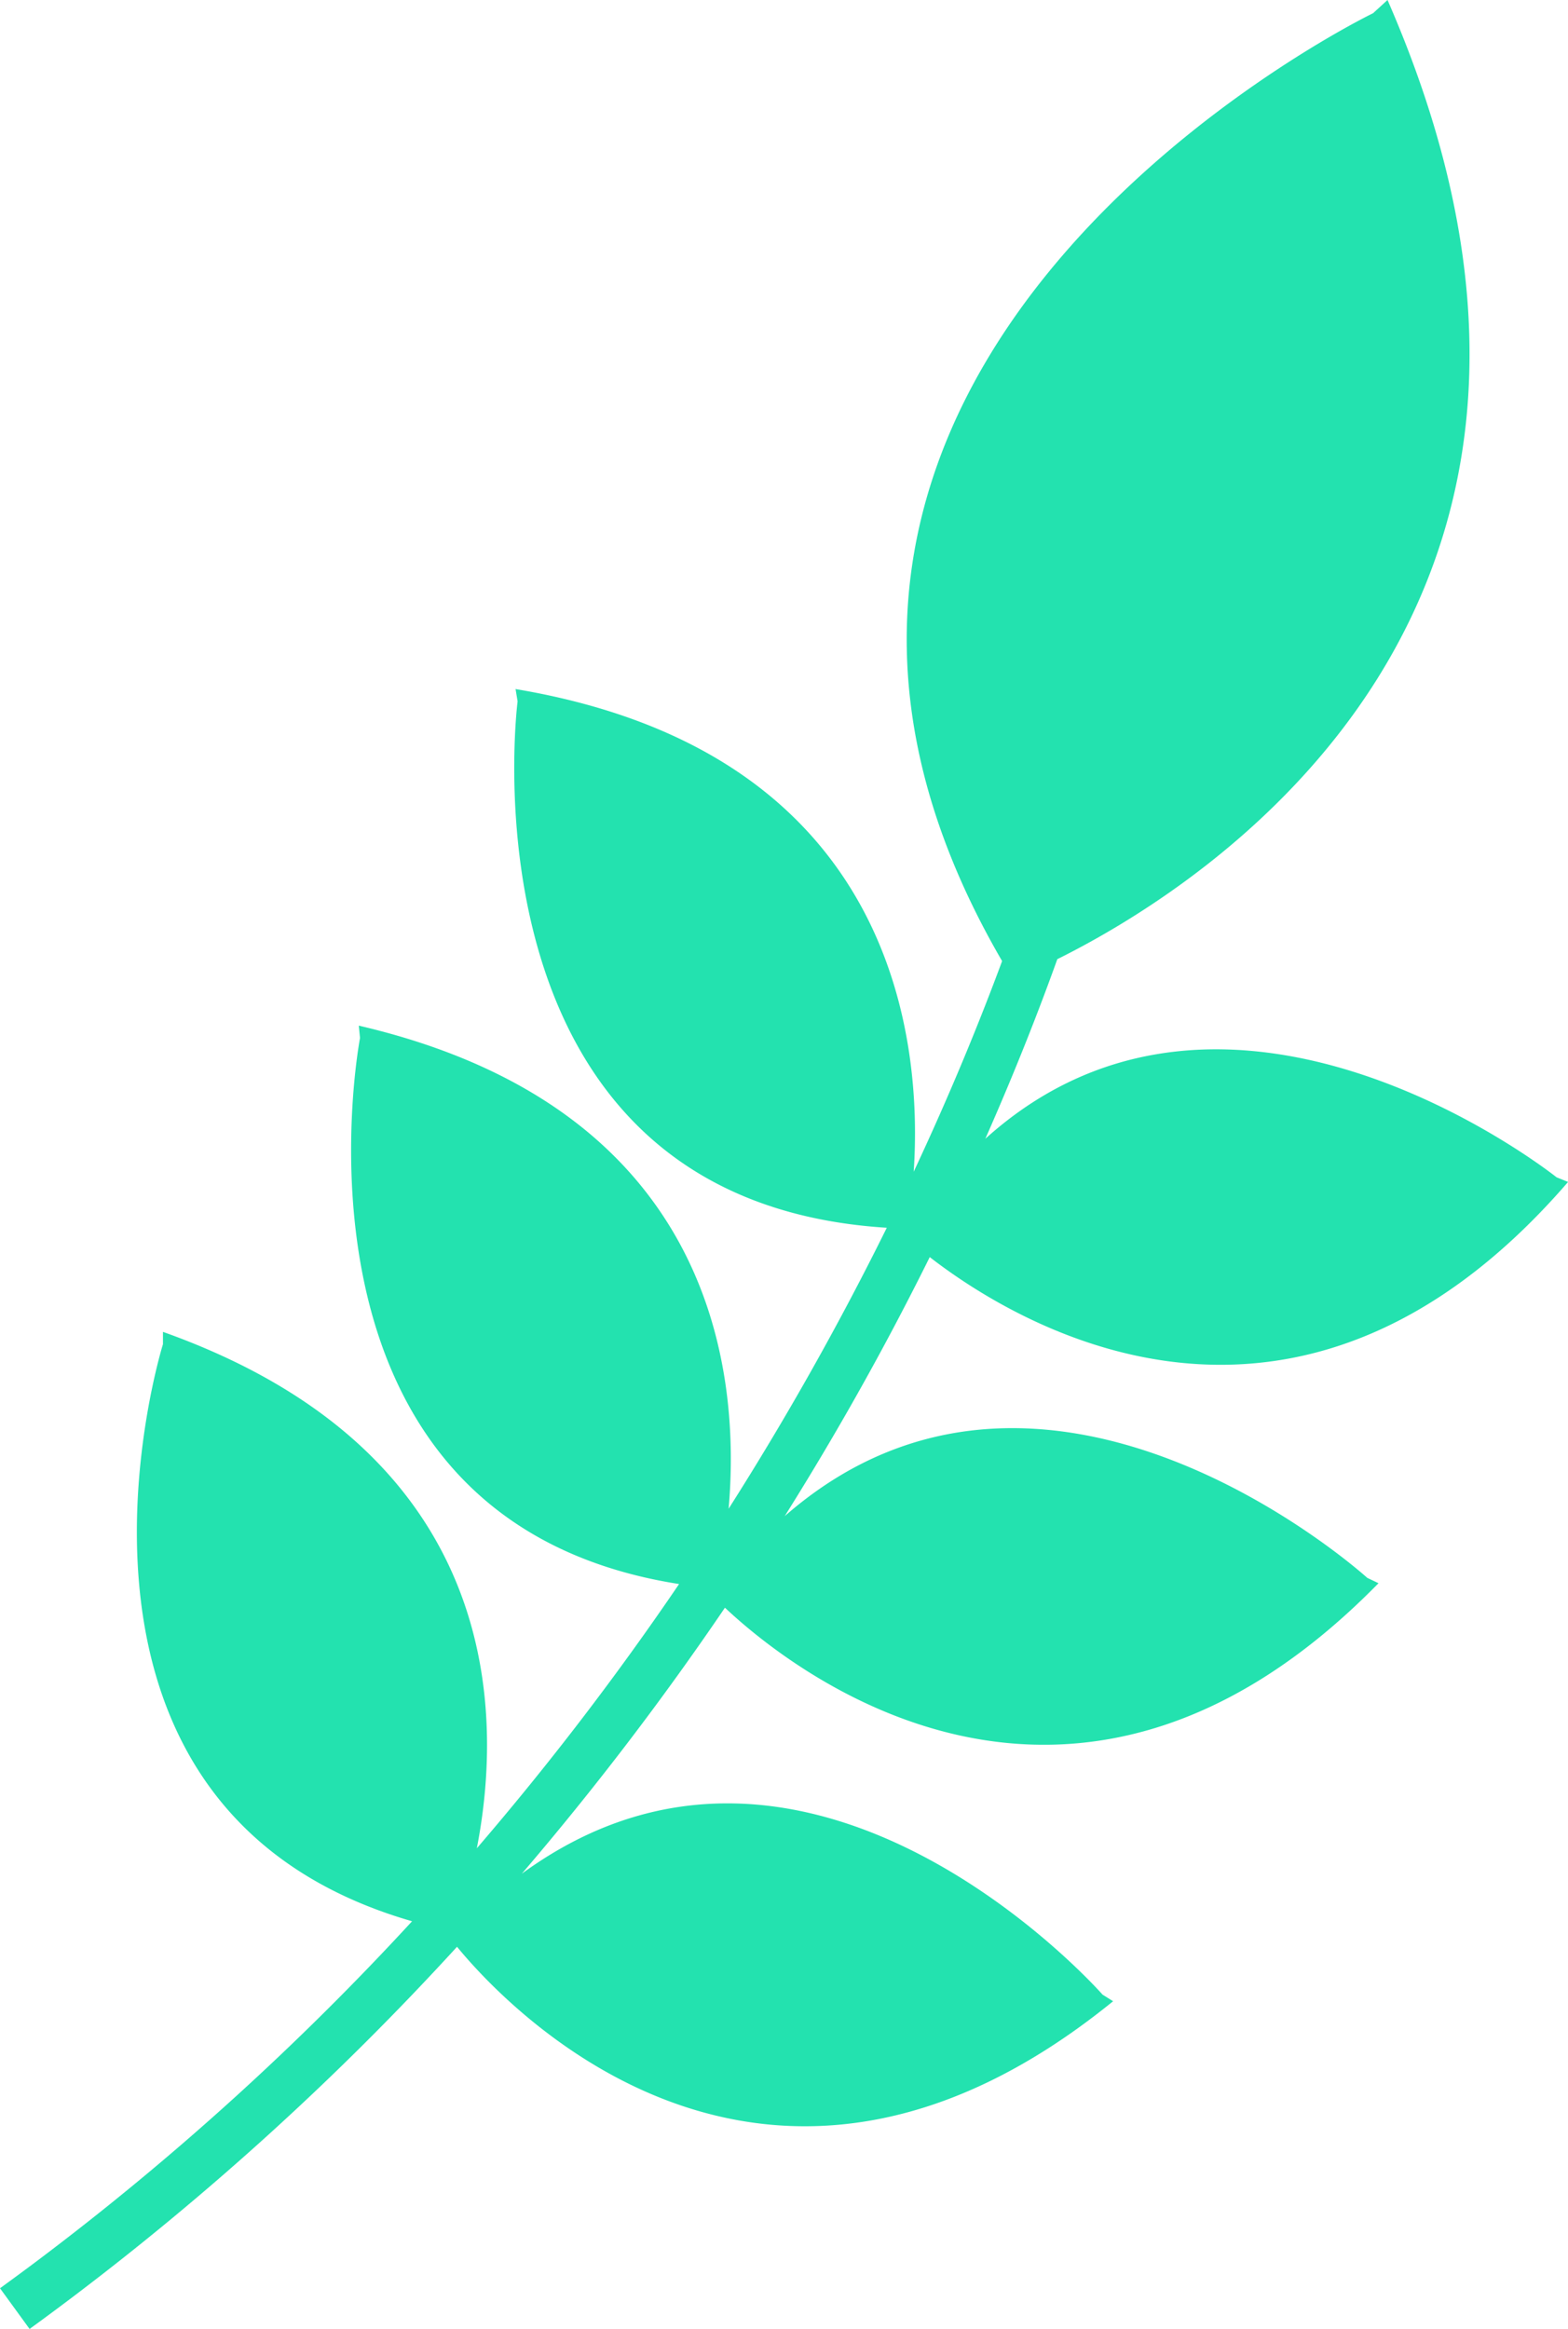 <svg xmlns="http://www.w3.org/2000/svg" viewBox="0 0 381.13 565.89"><defs><style>.cls-1{fill:#23e2af;}</style></defs><g id="Calque_2" data-name="Calque 2"><g id="Layer_1" data-name="Layer 1"><path class="cls-1" d="M7.19,565.89,0,556q4.83-3.5,9.55-7.05a675.92,675.92,0,0,0,90.61-82.12C4.34,439.15,39.61,326.62,39.61,326.62l0-3c82.86,29.49,82.64,92.91,76.29,125.48a713.21,713.21,0,0,0,49.16-64.21C65,369.2,87.51,252.21,87.51,252.21l-.3-3C174,269.4,180,333.92,177.1,366.6a730,730,0,0,0,38.45-68.28c-105.34-6.58-89.74-127.89-89.74-127.89l-.49-3c93.38,15.65,98.84,86.89,96.77,117.28,9.12-19.47,16.17-36.83,21.49-51.19C158.81,87.76,333.75,3.21,333.75,3.21L337.26,0C401.59,147.26,292.77,215.31,257,233.06c-4.41,12.3-10.15,27-17.5,43.64,59.73-53.87,138.85,9.36,138.85,9.36l2.8,1.13c-66.28,76.7-134.6,34.2-155.16,18.26q-4.12,8.31-8.71,17c-7.49,14.16-16.3,29.62-26.54,45.94,63.69-55.68,141.6,15,141.6,15l2.73,1.3c-74.94,76.5-143.84,20.1-158.86,5.95a729.43,729.43,0,0,1-49.38,64.64C197.11,403.92,268,484.66,268,484.66l2.56,1.6c-85.33,69.32-148.49.19-159.47-13.23a692.53,692.53,0,0,1-94.22,85.7Q12.09,562.33,7.19,565.89Z"/></g></g></svg>